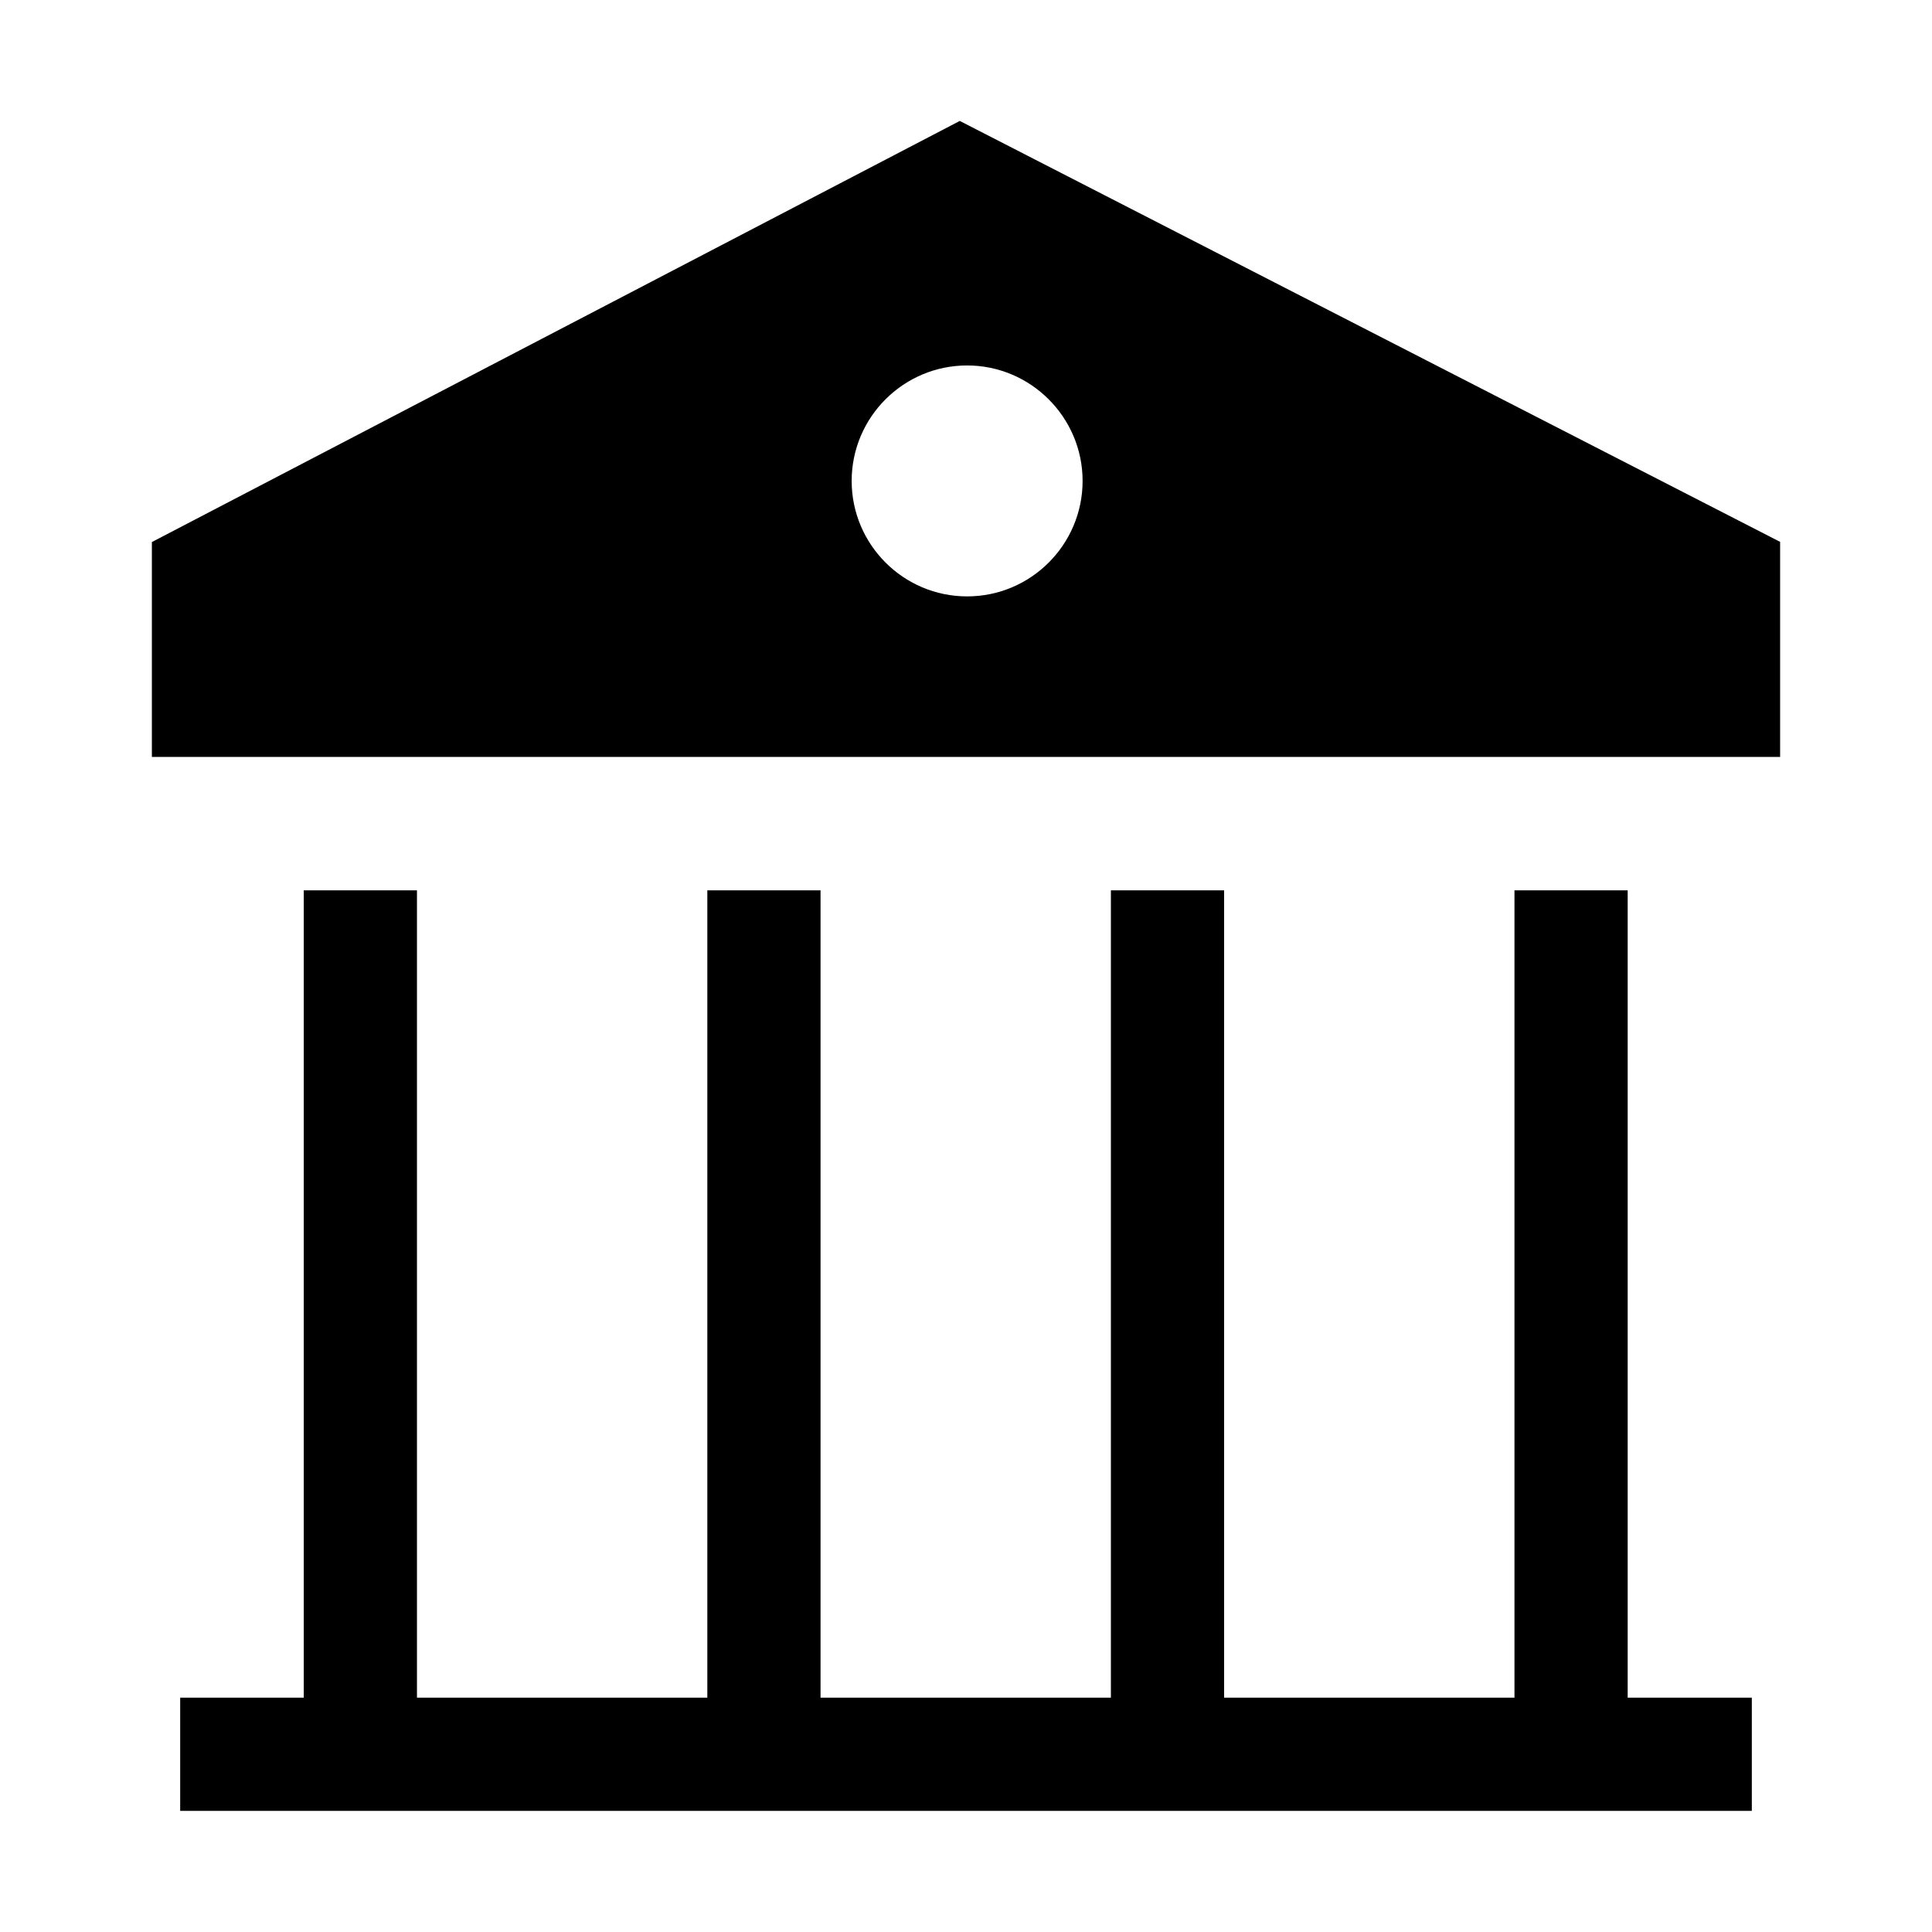 <?xml version="1.0" encoding="UTF-8"?>
<svg xmlns="http://www.w3.org/2000/svg" xmlns:xlink="http://www.w3.org/1999/xlink" id="Layer_1" style="enable-background:new 0 0 1024 1024;" version="1.1" viewBox="0 0 1024 1024" xml:space="preserve">
  <g id="XMLID_8_">
    <path d="M508.7,64.1L80.5,287.3v113.9h863v-114L508.7,64.1z M512.6,316.1c-33.8,0-61.2-27.5-61.2-61.2   c0-33.8,27.5-61.2,61.2-61.2s61.2,27.5,61.2,61.2C573.8,288.6,546.4,316.1,512.6,316.1z" id="XMLID_149_"></path>
    <polygon id="XMLID_137_" points="928.5,899.8 928.5,959.8 95.5,959.8 95.5,899.8 161,899.8 161,471.9 221,471.9 221,899.8    374.9,899.8 374.9,471.9 434.9,471.9 434.9,899.8 588.8,899.8 588.8,471.9 648.8,471.9 648.8,899.8 802.7,899.8 802.7,471.9    862.7,471.9 862.7,899.8  "></polygon>
  </g>
  <g id="XMLID_1_"></g>
  <g id="XMLID_2_"></g>
  <g id="XMLID_3_"></g>
  <g id="XMLID_4_"></g>
  <g id="XMLID_5_"></g>
</svg>
